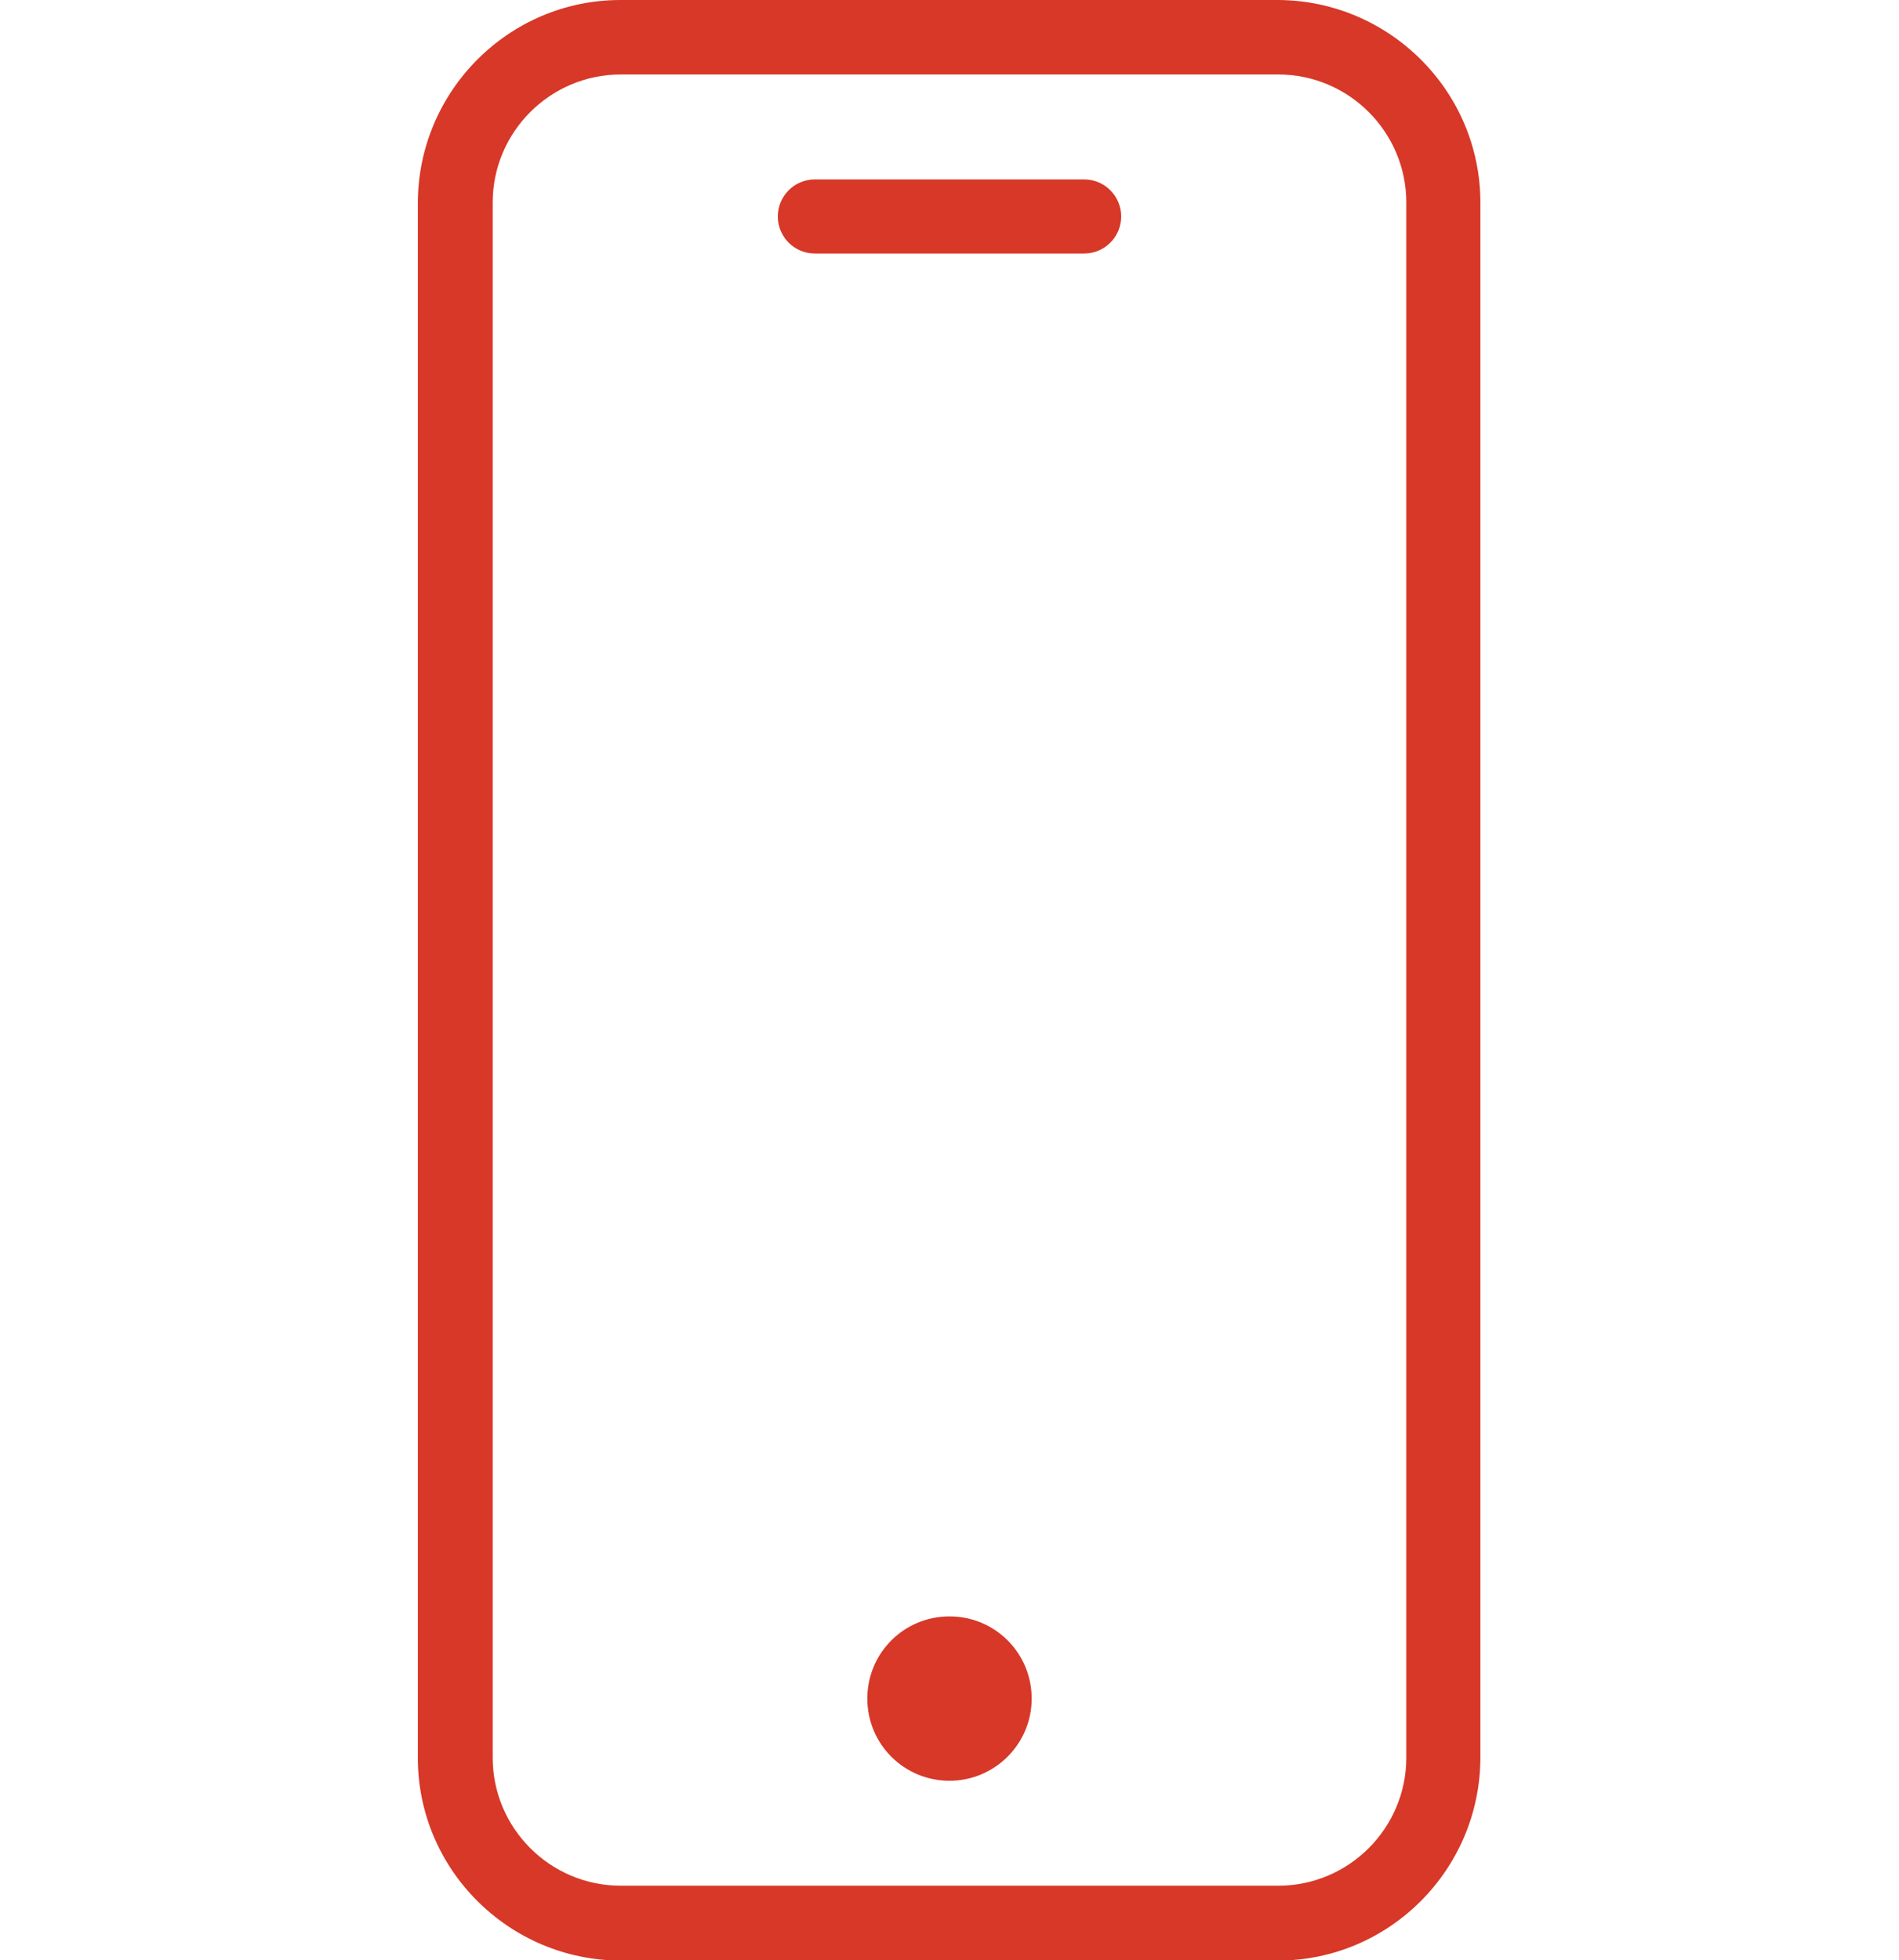 <?xml version="1.0" encoding="UTF-8"?>
<svg id="Layer_1" xmlns="http://www.w3.org/2000/svg" width="492.2" height="508" version="1.1" viewBox="0 0 492.2 508">
  <!-- Generator: Adobe Illustrator 29.6.1, SVG Export Plug-In . SVG Version: 2.1.1 Build 9)  -->
  <path d="M383.7,455.5V52.5c0-28.9-23.6-52.4-52.5-52.5h-170.4c-28.9,0-52.4,23.6-52.5,52.5v403.1c0,28.9,23.6,52.4,52.5,52.5h170.4c28.9,0,52.4-23.6,52.5-52.5h0v-.1ZM364.5,455.5c0,18.3-14.9,33.2-33.2,33.2h-170.4c-18.3,0-33.2-14.9-33.2-33.2V52.5c0-18.3,14.9-33.2,33.2-33.2h170.4c18.3,0,33.2,14.9,33.2,33.2v403.1h0v-.1Z" style="fill: #d73828;"/>
  <g>
    <path d="M246.1,461.5c11.7,0,21.3-9.5,21.3-21.3s-9.5-21.3-21.3-21.3-21.3,9.5-21.3,21.3,9.5,21.3,21.3,21.3h0Z" style="fill: #d73828;"/>
    <path d="M281,46.5h-69.8c-5.3,0-9.6,4.3-9.6,9.6s4.3,9.6,9.6,9.6h69.8c5.3,0,9.6-4.3,9.6-9.6s-4.3-9.6-9.6-9.6Z" style="fill: #d73828;"/>
  </g>
</svg>